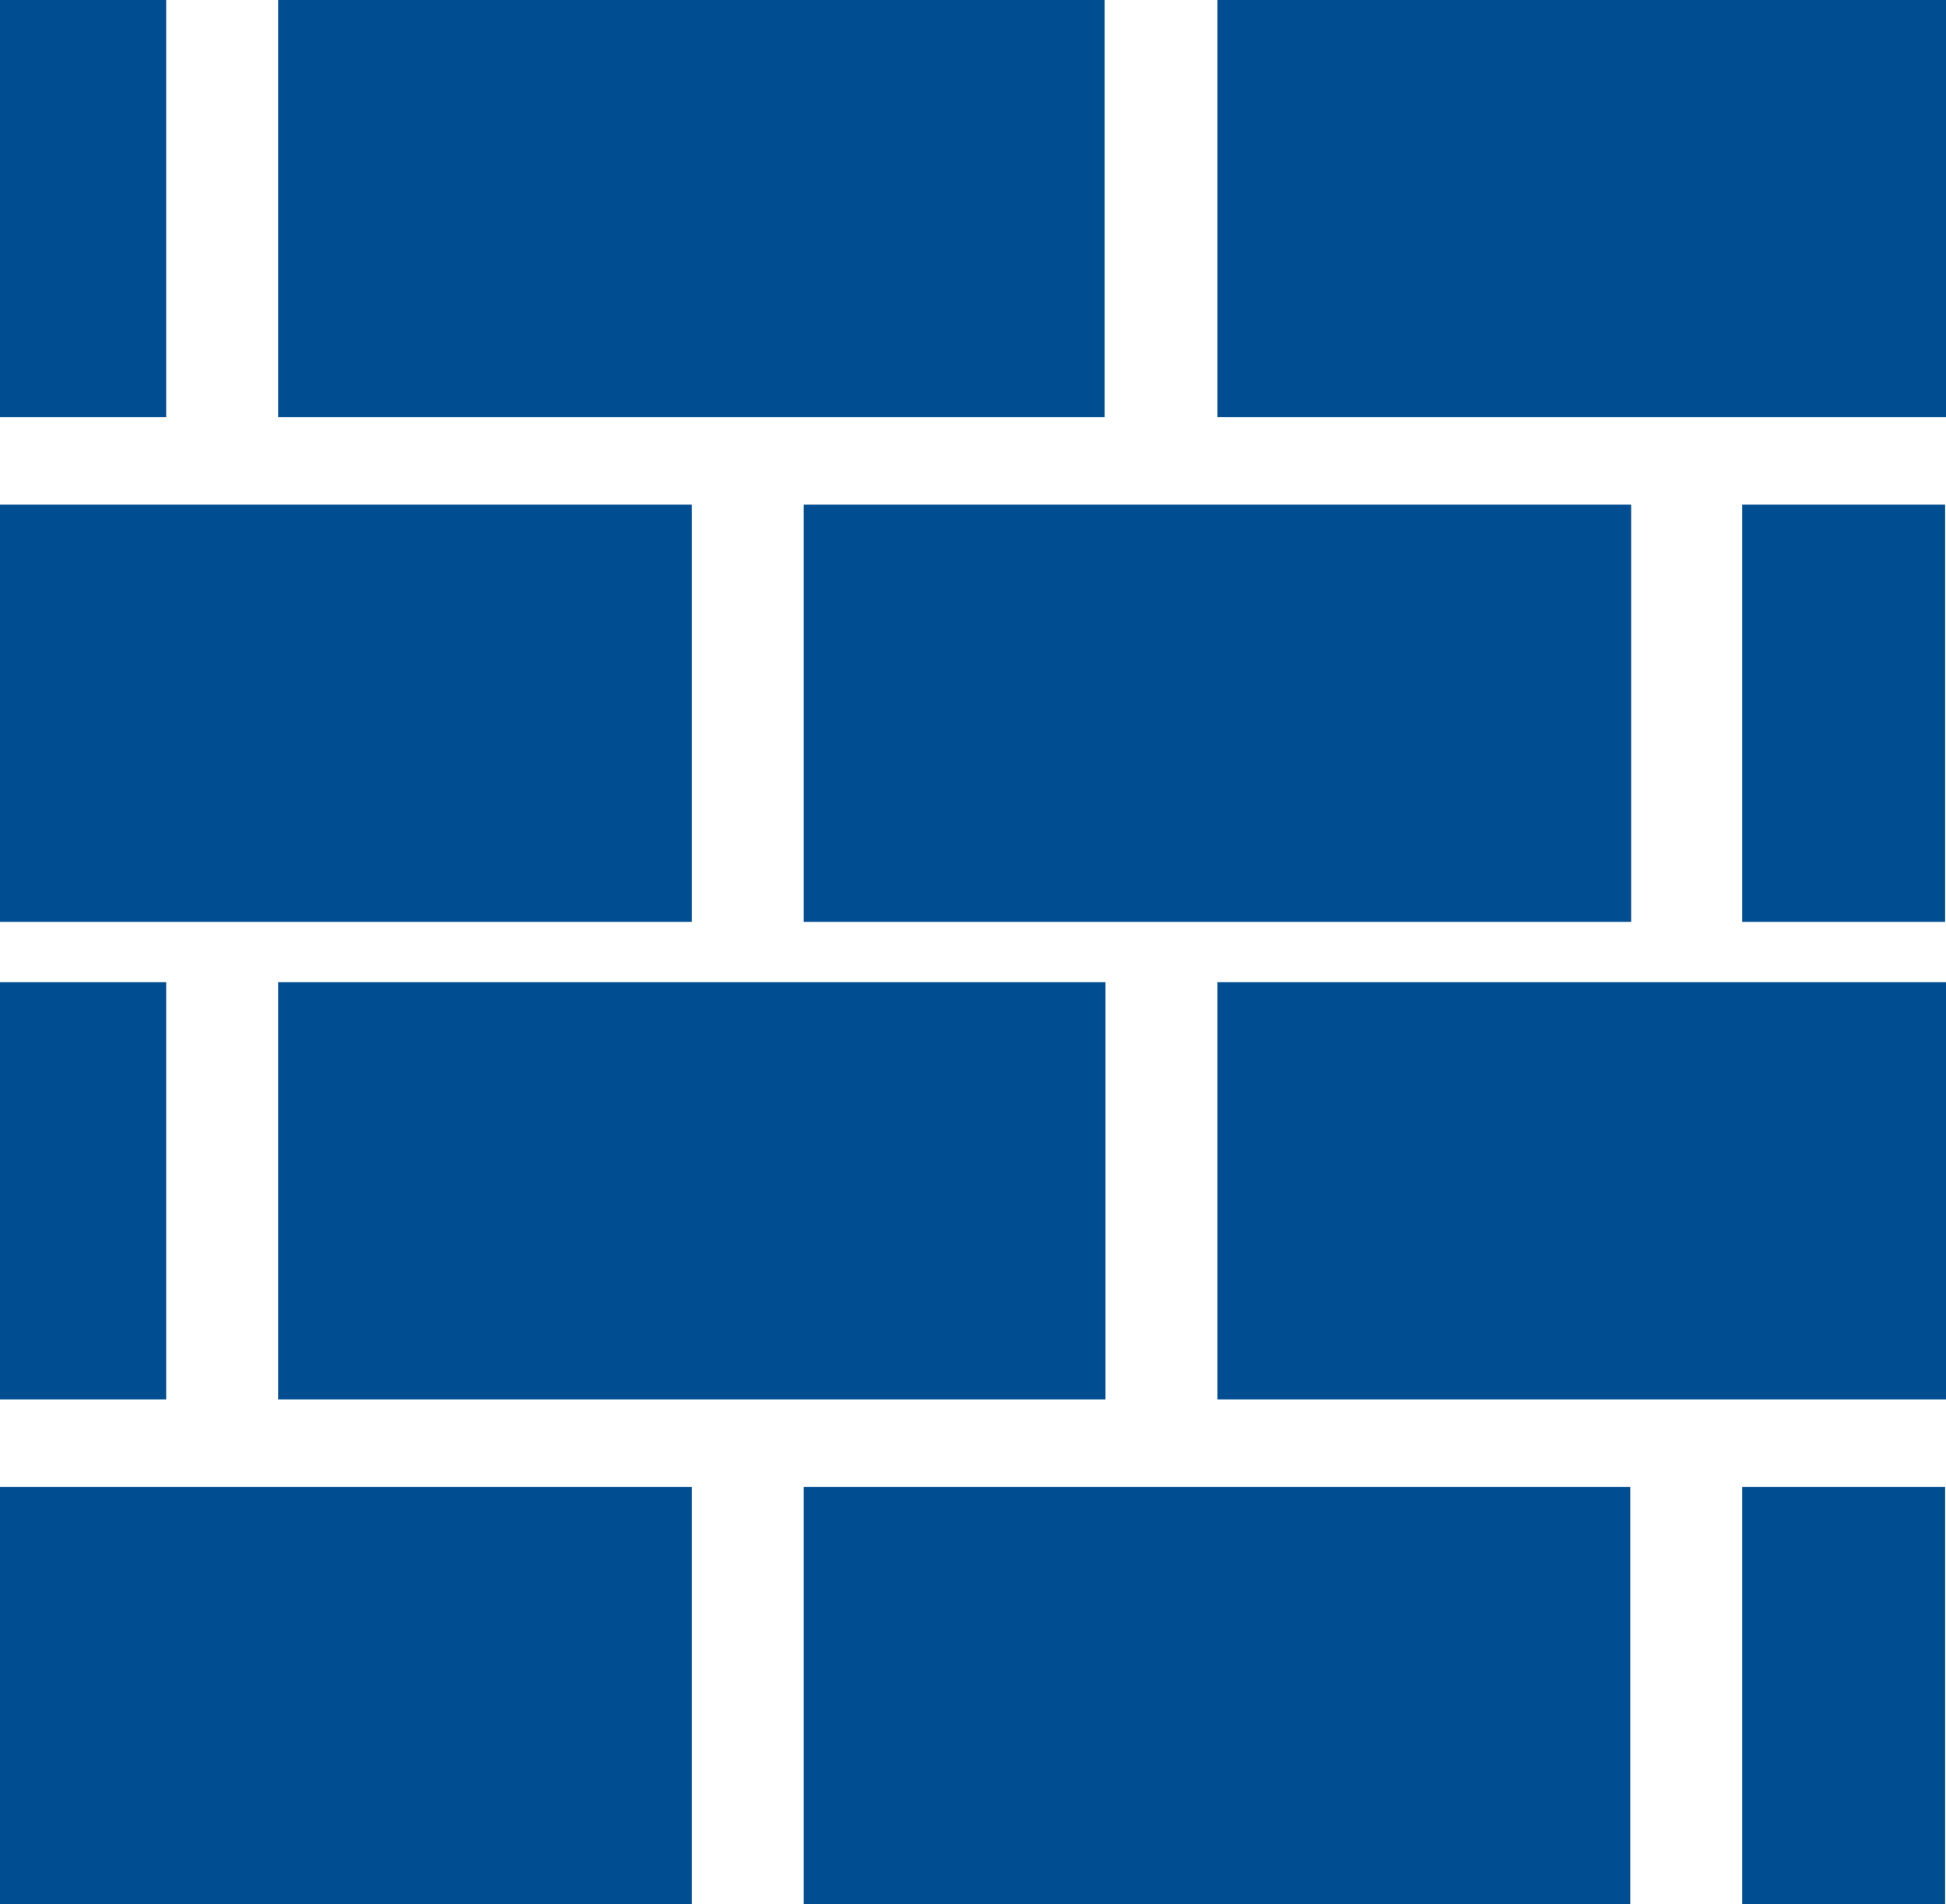 <svg xmlns="http://www.w3.org/2000/svg" viewBox="0 0 22.25 21.77"><defs><style>.cls-1{fill:#004d91;}</style></defs><g id="Layer_2" data-name="Layer 2"><g id="Layer_1-2" data-name="Layer 1"><rect class="cls-1" y="5.77" width="7.91" height="4.77"/><rect class="cls-1" y="17" width="7.91" height="4.77"/><rect class="cls-1" x="3.18" y="11.23" width="9.46" height="4.77"/><rect class="cls-1" x="3.18" width="9.45" height="4.77"/><rect class="cls-1" y="11.23" width="1.9" height="4.77"/><rect class="cls-1" width="1.9" height="4.77"/><rect class="cls-1" x="9.19" y="5.77" width="9.46" height="4.77"/><rect class="cls-1" x="9.19" y="17" width="9.45" height="4.77"/><rect class="cls-1" x="13.92" y="11.23" width="8.33" height="4.77"/><rect class="cls-1" x="13.92" width="8.33" height="4.77"/><rect class="cls-1" x="19.92" y="5.77" width="2.32" height="4.77"/><rect class="cls-1" x="19.92" y="17" width="2.32" height="4.77"/></g></g></svg>